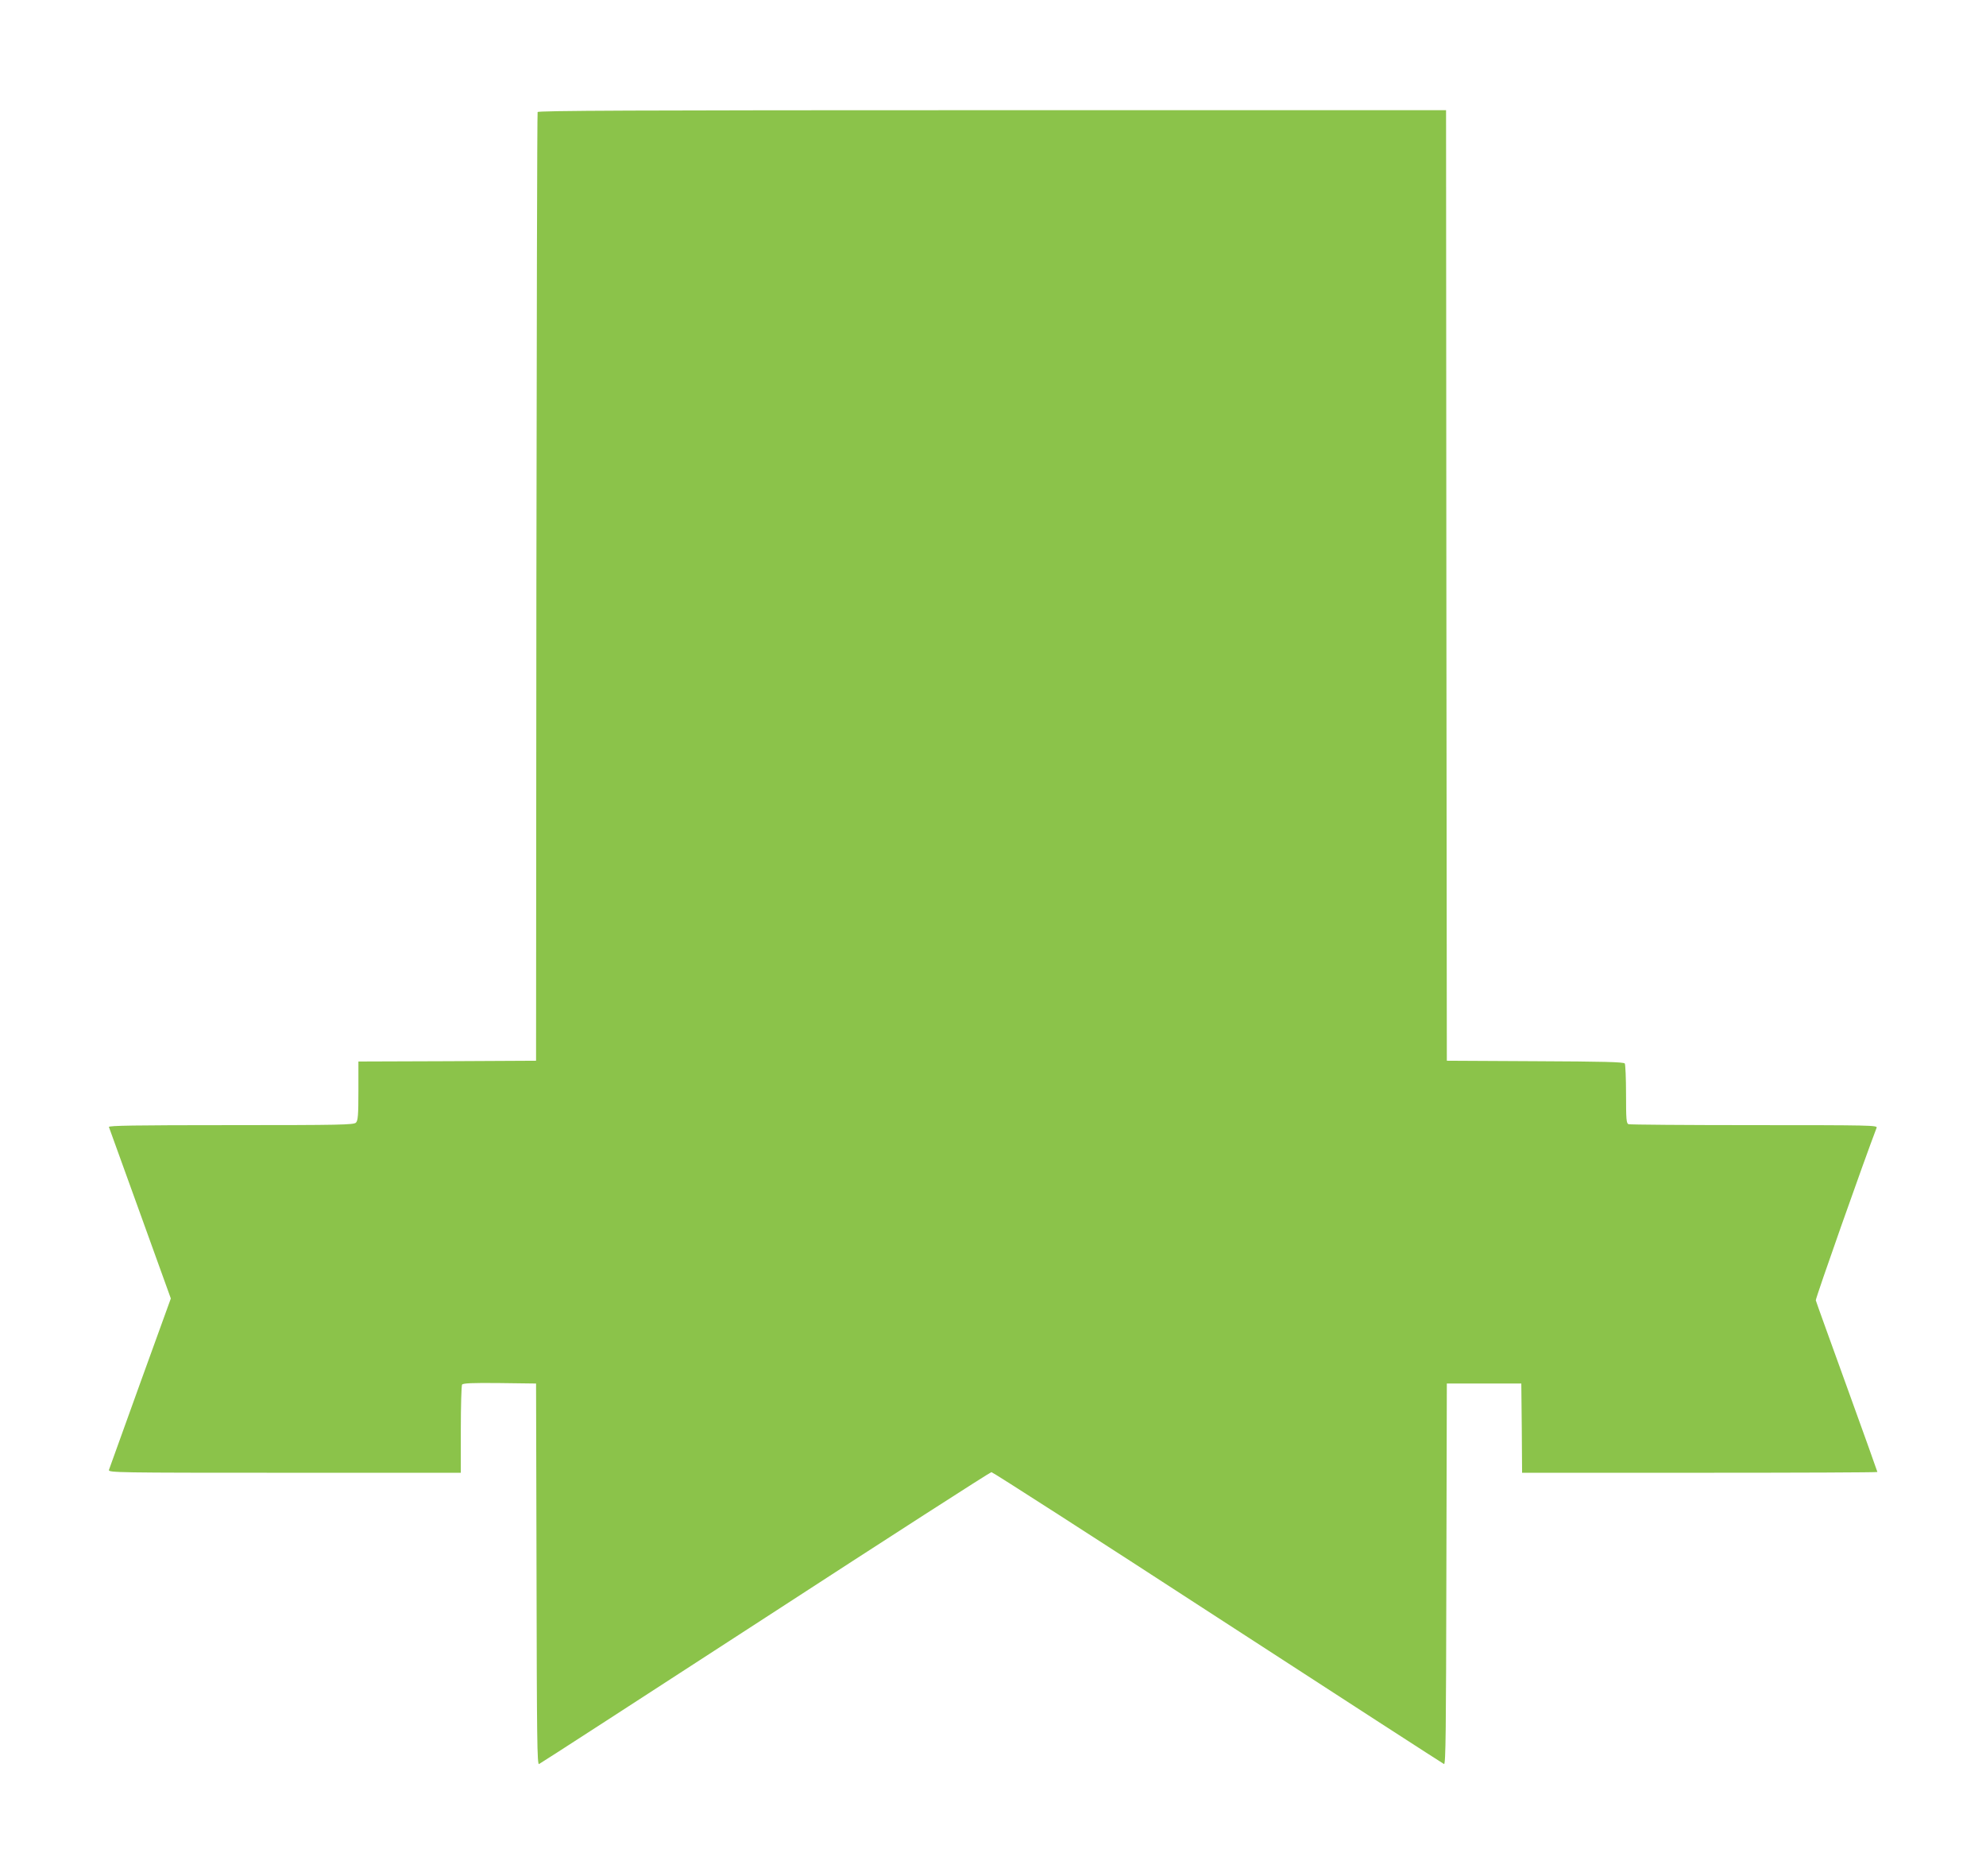 <?xml version="1.0" standalone="no"?>
<!DOCTYPE svg PUBLIC "-//W3C//DTD SVG 20010904//EN"
 "http://www.w3.org/TR/2001/REC-SVG-20010904/DTD/svg10.dtd">
<svg version="1.0" xmlns="http://www.w3.org/2000/svg"
 width="1280pt" height="1209pt" viewBox="0 0 1280 1209"
 preserveAspectRatio="xMidYMid meet">
<g transform="translate(0,1209) scale(0.1,-0.1)"
fill="#8bc34a" stroke="none">
<path d="M3465 11368 c-3 -7 -6 -1385 -8 -3063 l-2 -3050 -572 -3 -573 -2 0
-189 c0 -159 -3 -192 -16 -205 -14 -14 -101 -16 -806 -16 -628 0 -789 -3 -786
-12 3 -7 94 -259 202 -559 l197 -546 -197 -544 c-108 -299 -199 -552 -202
-561 -4 -17 55 -18 1132 -18 l1136 0 0 278 c0 152 4 283 8 290 7 9 62 12 243
10 l234 -3 3 -1229 c2 -1063 4 -1227 16 -1223 8 3 664 428 1458 943 794 516
1450 938 1458 938 8 0 665 -422 1459 -938 795 -516 1451 -940 1458 -943 11 -4
13 221 15 1223 l3 1229 240 0 240 0 3 -287 2 -288 1145 0 c630 0 1145 2 1145
5 0 2 -88 249 -196 547 -108 299 -199 550 -201 559 -3 11 314 909 392 1112 7
16 -35 17 -788 17 -438 0 -802 3 -811 6 -14 5 -16 32 -16 193 0 102 -4 192 -8
198 -6 10 -137 13 -578 15 l-569 3 -3 3063 -2 3062 -2925 0 c-2331 0 -2927 -3
-2930 -12z"/>
</g>
</svg>
